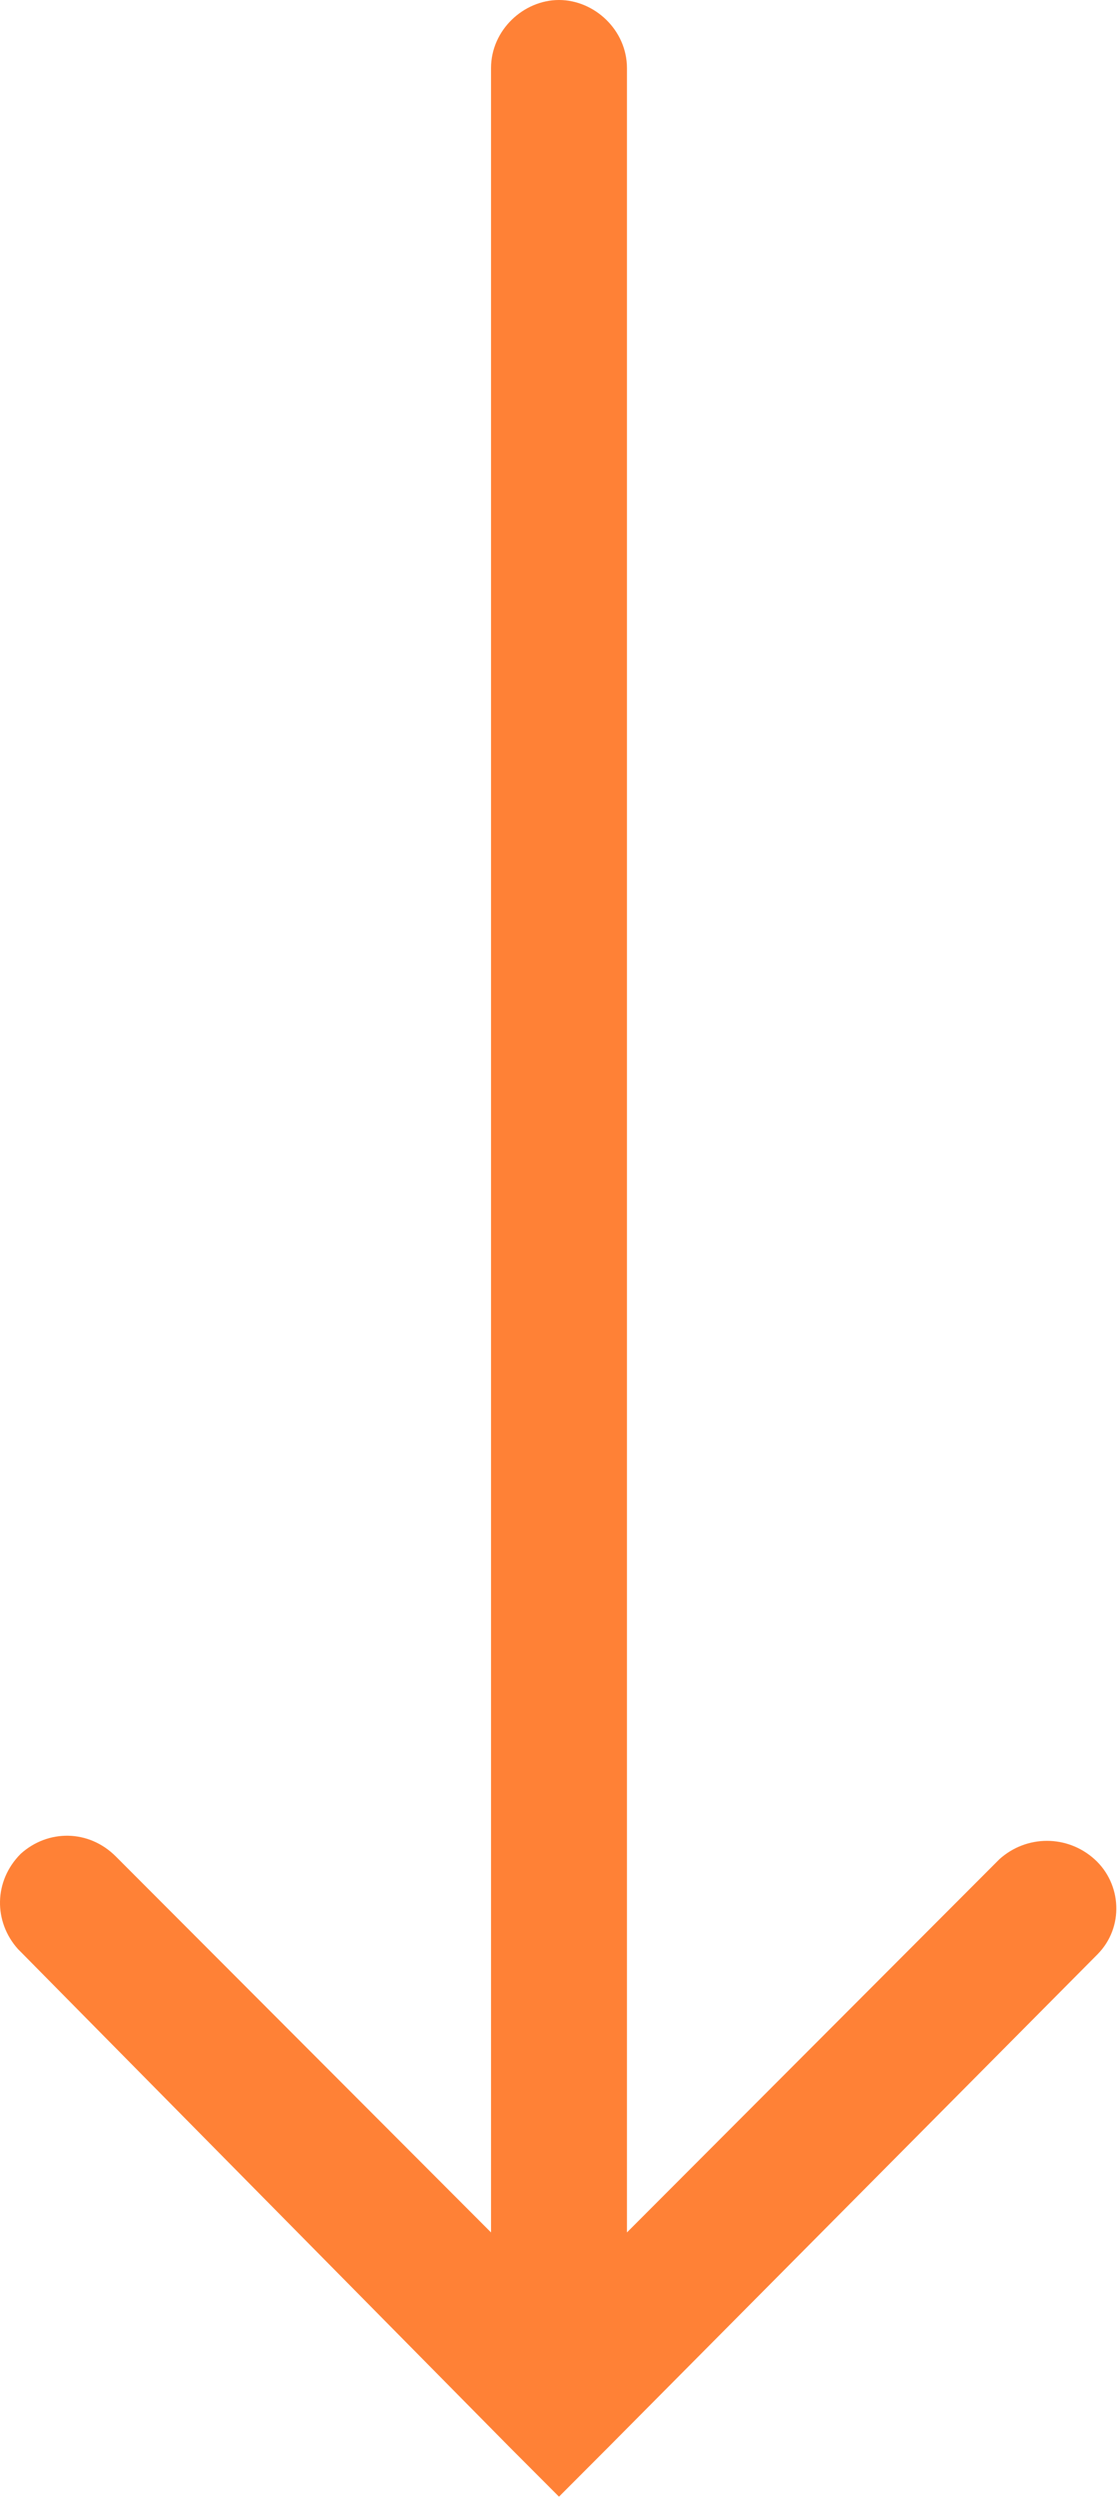 <?xml version="1.0" encoding="UTF-8"?> <svg xmlns="http://www.w3.org/2000/svg" width="186" height="415" viewBox="0 0 186 415" fill="none"> <path d="M84.706 406.312L92.833 414.452L100.959 406.312L182.221 324.462C186.736 319.94 186.284 312.705 181.77 308.635C177.255 304.565 170.483 304.565 165.969 308.635L104.119 370.588L104.119 11.305C104.119 4.974 98.702 -3.78926e-06 92.833 -4.04579e-06C86.964 -4.30233e-06 81.546 4.974 81.546 11.305L81.546 370.588L19.245 308.183C14.731 303.66 7.959 303.66 3.444 307.73C-1.07 312.252 -1.07 319.036 2.993 323.558C2.993 323.558 2.993 323.558 3.444 324.01L84.706 406.312Z" fill="#FF8136"></path> </svg> 